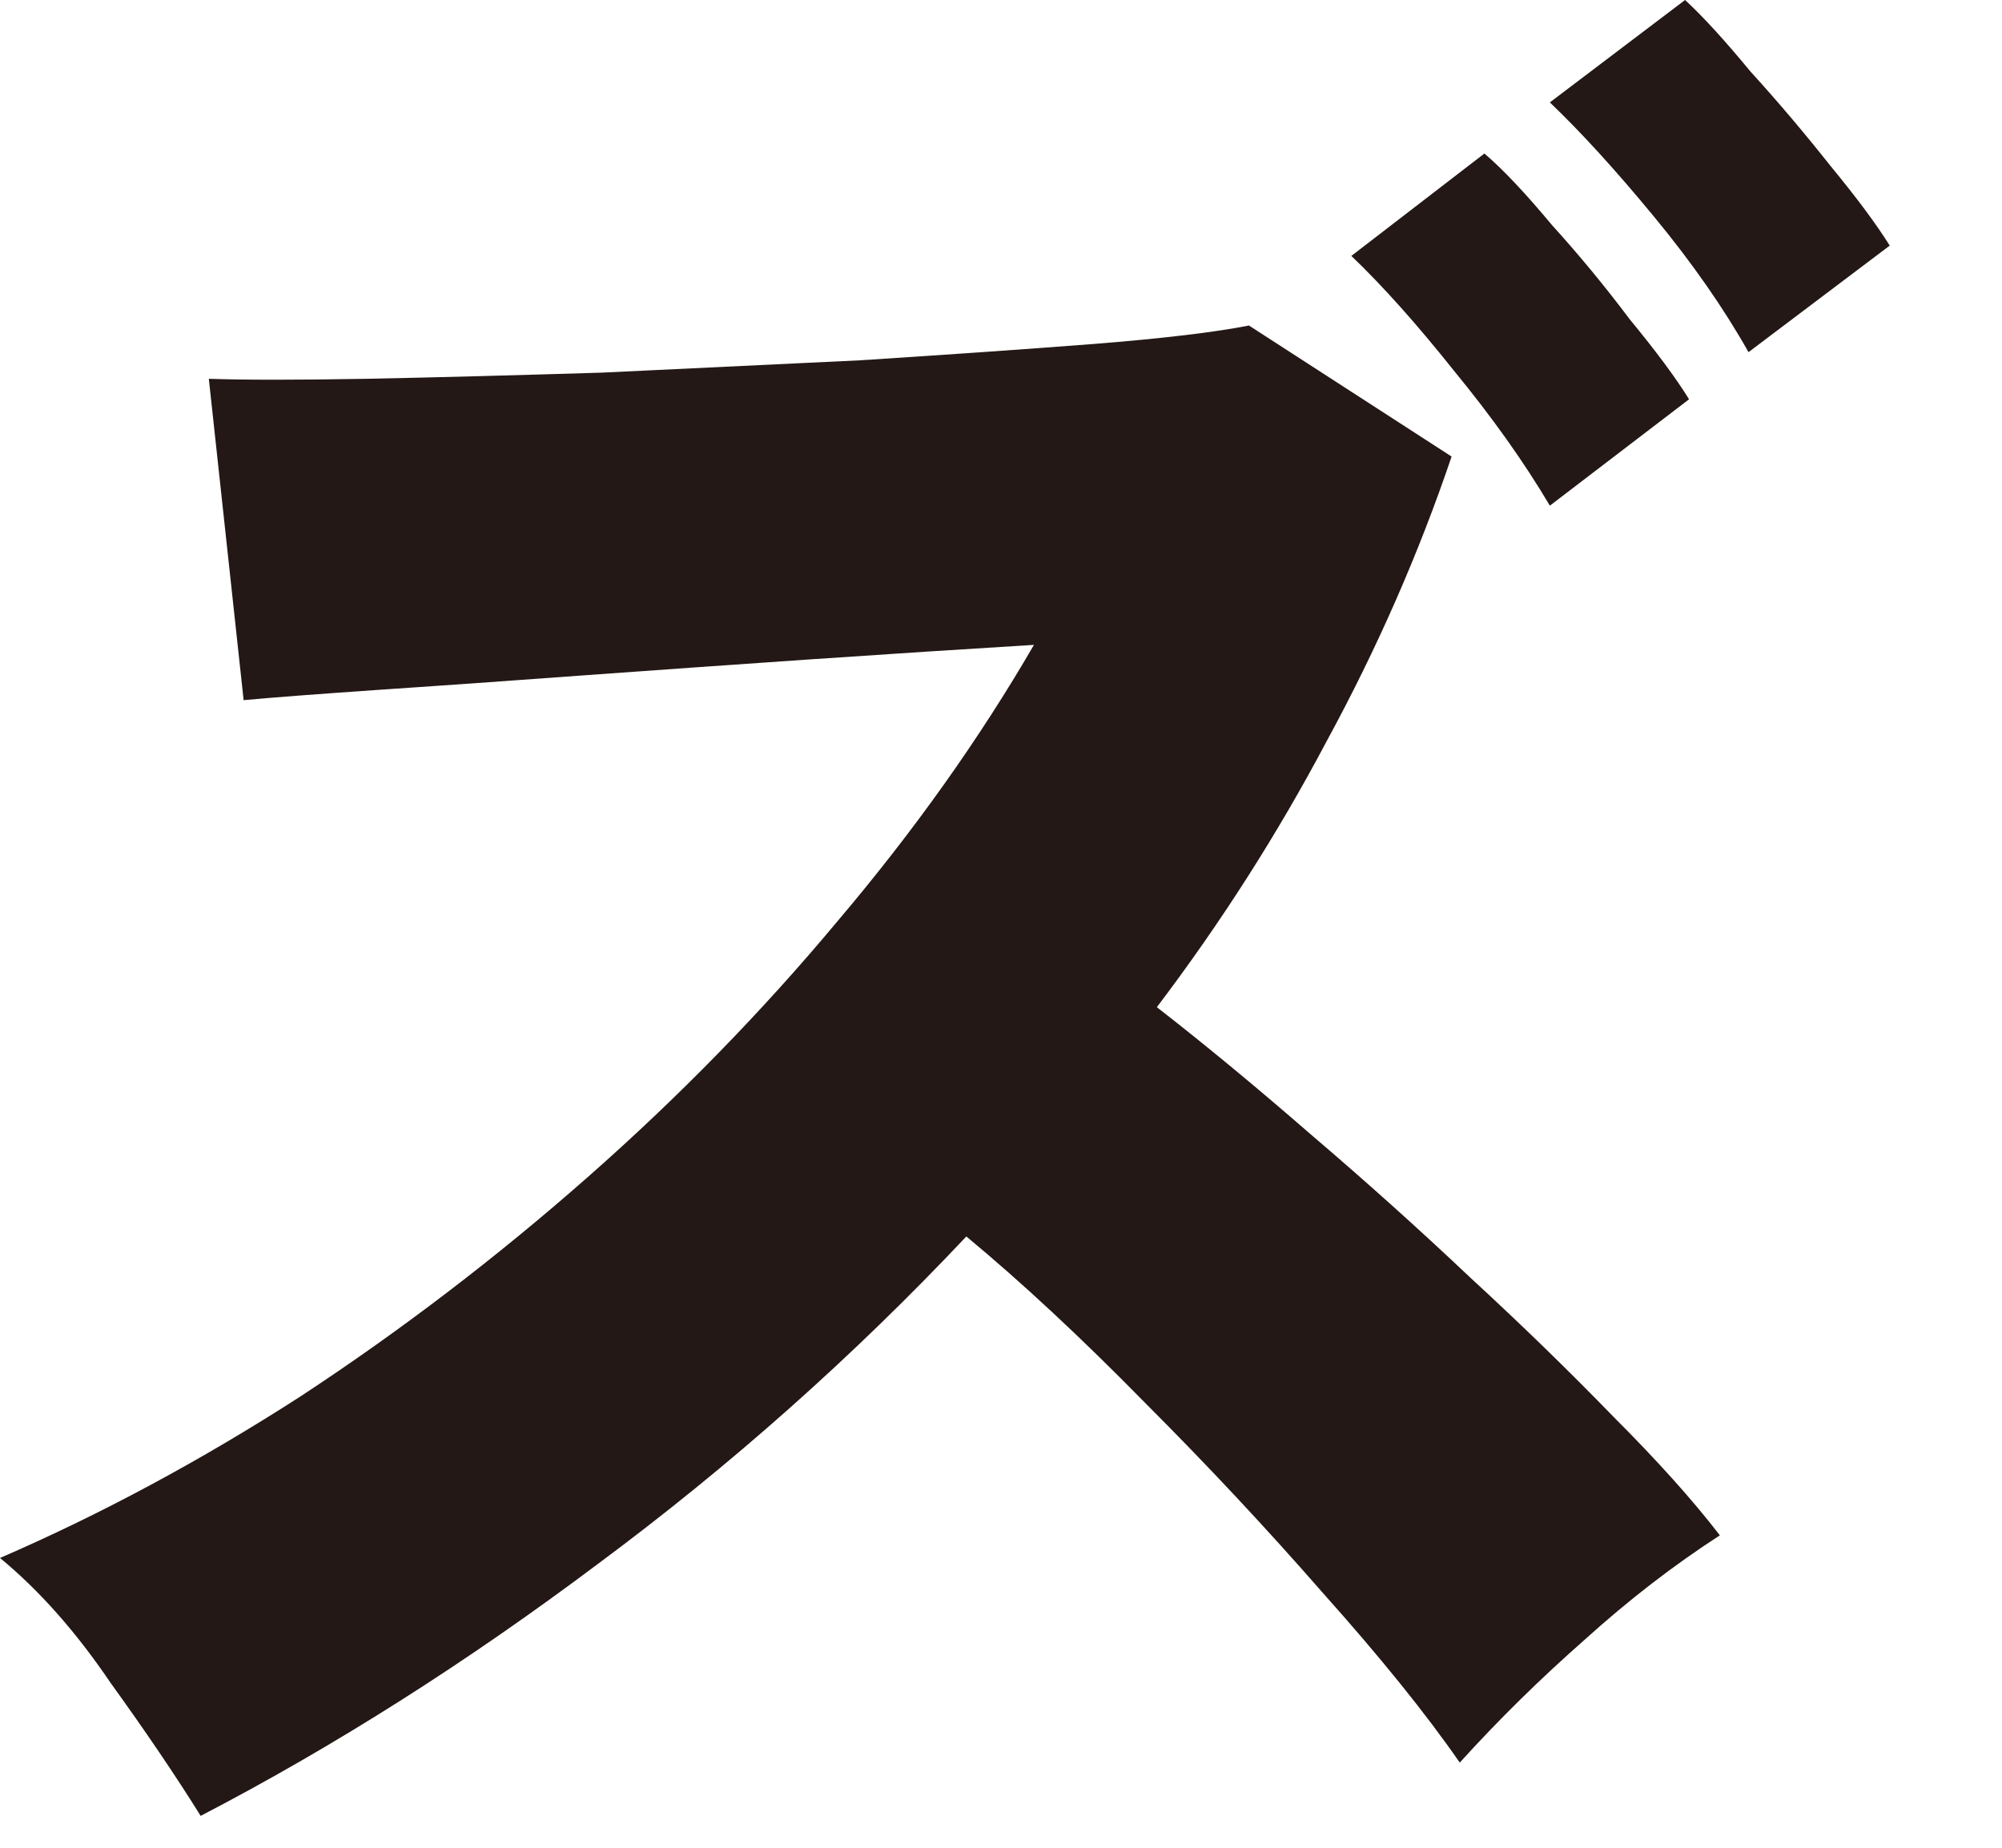 <?xml version="1.0" encoding="utf-8"?>
<svg xmlns="http://www.w3.org/2000/svg" fill="none" height="100%" overflow="visible" preserveAspectRatio="none" style="display: block;" viewBox="0 0 13 12" width="100%">
<path d="M1.303 11.793C1.143 11.536 0.948 11.248 0.718 10.929C0.496 10.601 0.257 10.33 0 10.118C0.656 9.834 1.307 9.484 1.954 9.067C2.601 8.642 3.222 8.168 3.816 7.645C4.41 7.122 4.95 6.568 5.438 5.983C5.934 5.398 6.359 4.8 6.714 4.188C6.271 4.215 5.792 4.246 5.278 4.281C4.764 4.316 4.263 4.352 3.776 4.387C3.288 4.423 2.85 4.454 2.46 4.48C2.07 4.507 1.777 4.529 1.582 4.547L1.356 2.46C1.587 2.468 1.928 2.468 2.38 2.46C2.841 2.451 3.35 2.437 3.909 2.42C4.467 2.393 5.026 2.367 5.584 2.34C6.142 2.304 6.648 2.269 7.1 2.234C7.552 2.198 7.888 2.158 8.11 2.114L9.426 2.965C9.213 3.594 8.943 4.21 8.615 4.813C8.296 5.416 7.928 5.992 7.512 6.541C7.831 6.789 8.163 7.064 8.509 7.365C8.863 7.667 9.209 7.977 9.546 8.296C9.883 8.606 10.193 8.908 10.476 9.2C10.76 9.484 10.991 9.741 11.168 9.971C10.867 10.166 10.574 10.392 10.29 10.649C10.007 10.898 9.736 11.163 9.479 11.447C9.258 11.128 8.961 10.76 8.589 10.344C8.225 9.927 7.84 9.515 7.432 9.107C7.024 8.691 6.639 8.332 6.275 8.03C5.54 8.81 4.742 9.519 3.882 10.157C3.031 10.796 2.172 11.341 1.303 11.793ZM10.064 3.284C9.896 3 9.688 2.708 9.44 2.406C9.2 2.105 8.979 1.857 8.775 1.662L9.639 0.997C9.763 1.103 9.909 1.259 10.078 1.462C10.255 1.657 10.423 1.861 10.583 2.074C10.751 2.278 10.88 2.451 10.968 2.593L10.064 3.284ZM11.354 2.287C11.194 2.003 10.991 1.711 10.742 1.409C10.494 1.108 10.268 0.86 10.064 0.665L10.942 0C11.057 0.106 11.199 0.261 11.367 0.465C11.545 0.66 11.717 0.864 11.886 1.077C12.054 1.281 12.183 1.454 12.271 1.595L11.354 2.287Z" fill="#231815" id="Vector"/>
</svg>